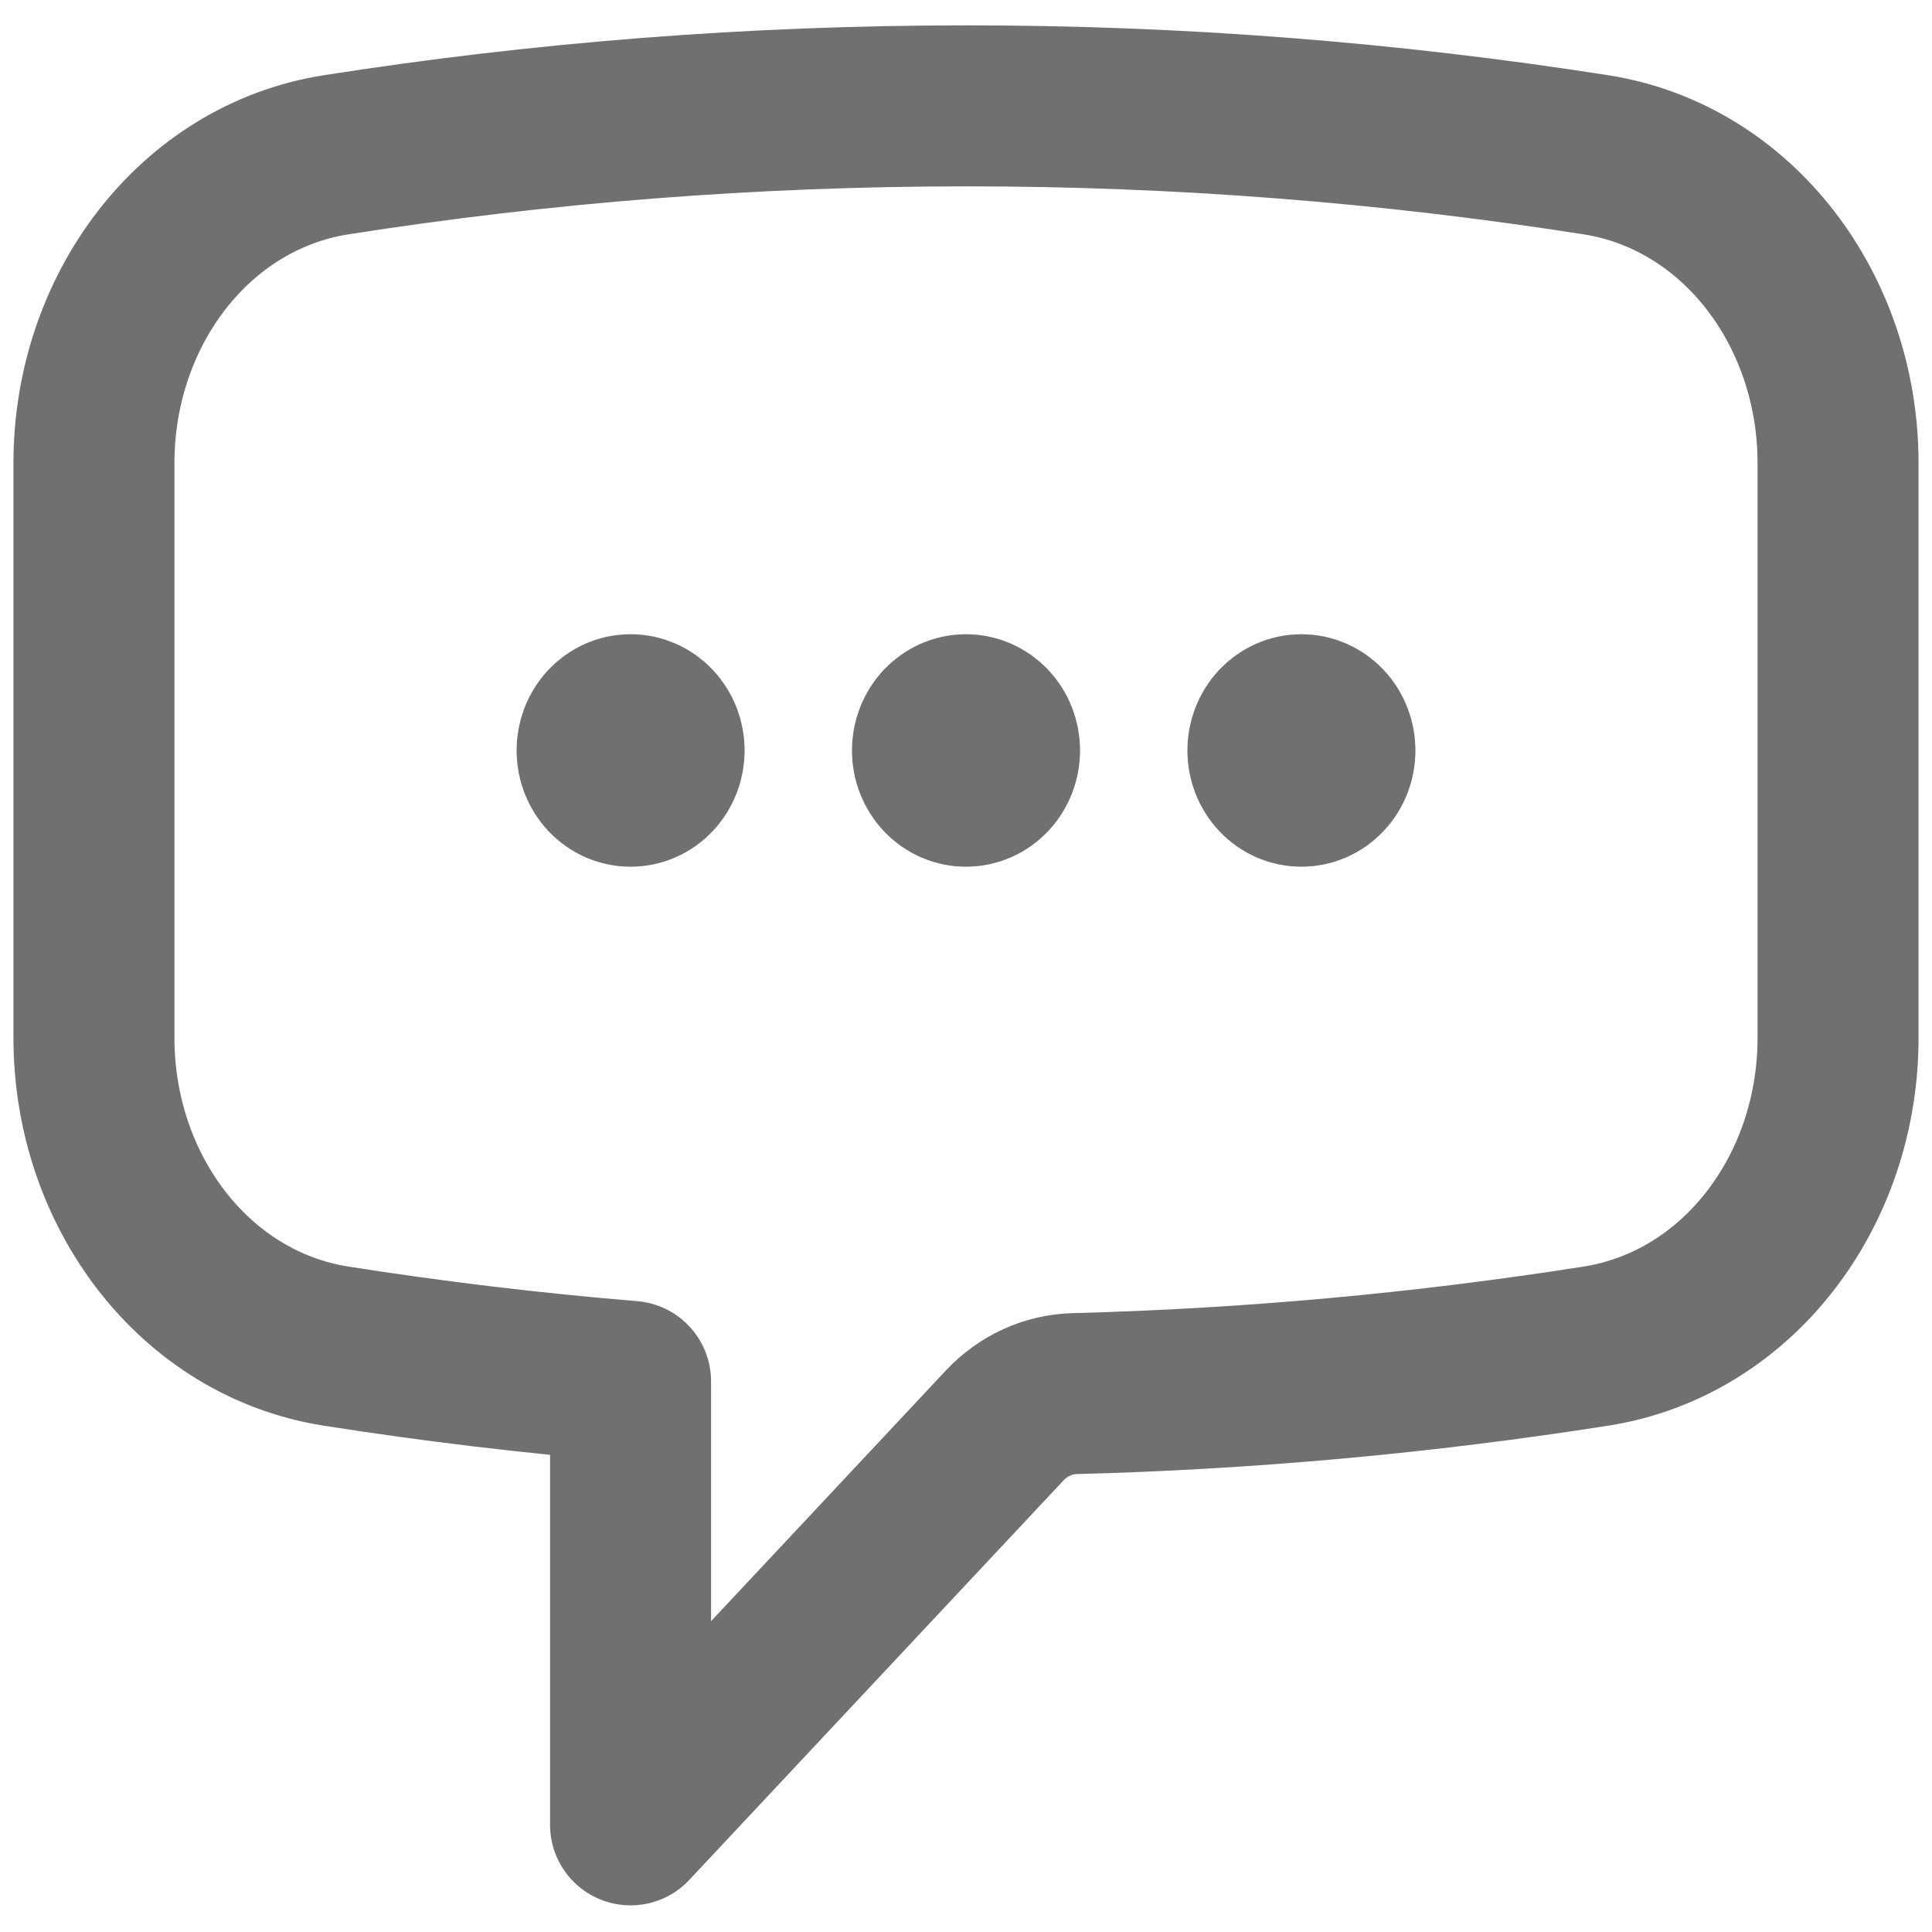 <svg width="24" height="24" viewBox="0 0 24 24" fill="none" xmlns="http://www.w3.org/2000/svg">
<path d="M8.25 9.323C8.25 9.441 8.206 9.554 8.128 9.637C8.05 9.721 7.944 9.767 7.833 9.767C7.723 9.767 7.617 9.721 7.539 9.637C7.461 9.554 7.417 9.441 7.417 9.323C7.417 9.205 7.461 9.091 7.539 9.008C7.617 8.925 7.723 8.878 7.833 8.878C7.944 8.878 8.05 8.925 8.128 9.008C8.206 9.091 8.25 9.205 8.25 9.323ZM8.25 9.323H7.833M12.417 9.323C12.417 9.441 12.373 9.554 12.295 9.637C12.216 9.721 12.111 9.767 12 9.767C11.889 9.767 11.784 9.721 11.705 9.637C11.627 9.554 11.583 9.441 11.583 9.323C11.583 9.205 11.627 9.091 11.705 9.008C11.784 8.925 11.889 8.878 12 8.878C12.111 8.878 12.216 8.925 12.295 9.008C12.373 9.091 12.417 9.205 12.417 9.323ZM12.417 9.323H12M16.583 9.323C16.583 9.441 16.54 9.554 16.461 9.637C16.383 9.721 16.277 9.767 16.167 9.767C16.056 9.767 15.95 9.721 15.872 9.637C15.794 9.554 15.75 9.441 15.75 9.323C15.75 9.205 15.794 9.091 15.872 9.008C15.95 8.925 16.056 8.878 16.167 8.878C16.277 8.878 16.383 8.925 16.461 9.008C16.54 9.091 16.583 9.205 16.583 9.323ZM16.583 9.323H16.167M1.167 12.893C1.167 14.792 2.414 16.445 4.174 16.722C5.382 16.912 6.601 17.058 7.833 17.16V22.669L12.482 17.706C12.712 17.462 13.022 17.321 13.347 17.312C15.515 17.256 17.678 17.059 19.825 16.722C21.586 16.445 22.833 14.793 22.833 12.892V5.753C22.833 3.852 21.586 2.2 19.826 1.923C17.234 1.517 14.619 1.314 12 1.315C9.342 1.315 6.729 1.522 4.174 1.923C2.414 2.2 1.167 3.853 1.167 5.753V12.893Z" stroke="#707070" stroke-width="2" stroke-linecap="round" stroke-linejoin="round"/>
</svg>

